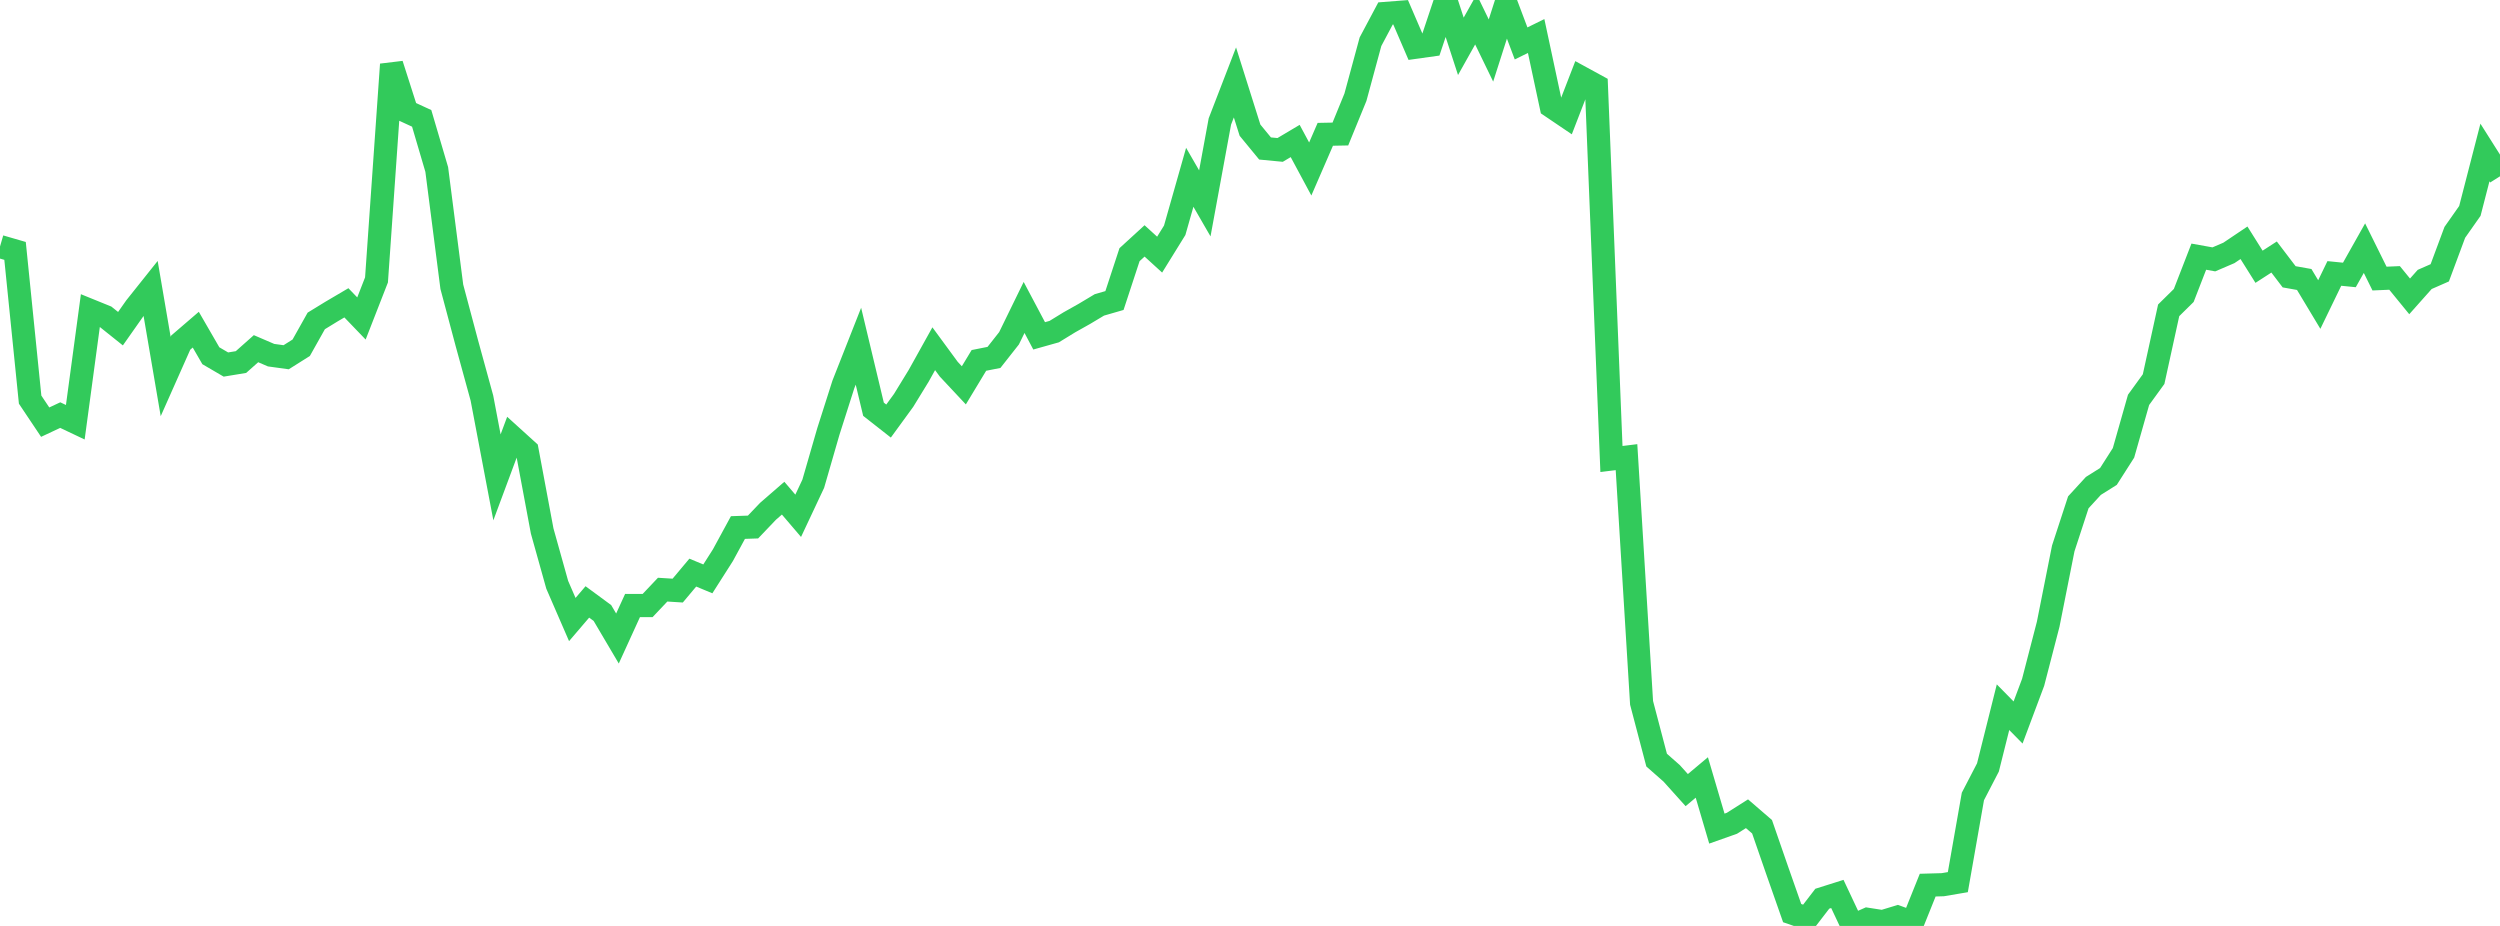 <?xml version="1.0" standalone="no"?>
<!DOCTYPE svg PUBLIC "-//W3C//DTD SVG 1.1//EN" "http://www.w3.org/Graphics/SVG/1.1/DTD/svg11.dtd">

<svg width="135" height="50" viewBox="0 0 135 50" preserveAspectRatio="none" 
  xmlns="http://www.w3.org/2000/svg"
  xmlns:xlink="http://www.w3.org/1999/xlink">


<polyline points="0.0, 13.313 0.813, 13.549 1.627, 21.581 2.44, 22.796 3.253, 22.415 4.066, 22.801 4.88, 16.769 5.693, 17.099 6.506, 17.749 7.319, 16.593 8.133, 15.572 8.946, 20.331 9.759, 18.501 10.572, 17.802 11.386, 19.21 12.199, 19.685 13.012, 19.551 13.825, 18.829 14.639, 19.179 15.452, 19.291 16.265, 18.779 17.078, 17.33 17.892, 16.831 18.705, 16.352 19.518, 17.198 20.331, 15.115 21.145, 3.478 21.958, 6.017 22.771, 6.392 23.584, 9.152 24.398, 15.484 25.211, 18.534 26.024, 21.497 26.837, 25.778 27.651, 23.589 28.464, 24.326 29.277, 28.673 30.09, 31.579 30.904, 33.455 31.717, 32.504 32.53, 33.102 33.343, 34.48 34.157, 32.697 34.97, 32.7 35.783, 31.841 36.596, 31.892 37.41, 30.921 38.223, 31.259 39.036, 29.982 39.849, 28.487 40.663, 28.459 41.476, 27.607 42.289, 26.901 43.102, 27.853 43.916, 26.121 44.729, 23.307 45.542, 20.759 46.355, 18.695 47.169, 22.099 47.982, 22.737 48.795, 21.621 49.608, 20.294 50.422, 18.831 51.235, 19.939 52.048, 20.808 52.861, 19.462 53.675, 19.3 54.488, 18.267 55.301, 16.602 56.114, 18.136 56.928, 17.907 57.741, 17.408 58.554, 16.951 59.367, 16.464 60.181, 16.229 60.994, 13.753 61.807, 13.009 62.62, 13.75 63.434, 12.435 64.247, 9.574 65.06, 10.982 65.873, 6.56 66.687, 4.451 67.5, 7.029 68.313, 8.018 69.127, 8.096 69.94, 7.613 70.753, 9.126 71.566, 7.253 72.38, 7.237 73.193, 5.251 74.006, 2.253 74.819, 0.725 75.633, 0.662 76.446, 2.55 77.259, 2.436 78.072, 0.0 78.886, 2.501 79.699, 1.051 80.512, 2.728 81.325, 0.186 82.139, 2.345 82.952, 1.945 83.765, 5.745 84.578, 6.295 85.392, 4.191 86.205, 4.635 87.018, 24.786 87.831, 24.686 88.645, 37.954 89.458, 41.046 90.271, 41.761 91.084, 42.666 91.898, 41.983 92.711, 44.745 93.524, 44.457 94.337, 43.942 95.151, 44.644 95.964, 46.991 96.777, 49.308 97.59, 49.589 98.404, 48.53 99.217, 48.273 100.03, 50.0 100.843, 49.642 101.657, 49.769 102.47, 49.522 103.283, 49.82 104.096, 47.797 104.91, 47.774 105.723, 47.636 106.536, 43.009 107.349, 41.442 108.163, 38.189 108.976, 39.015 109.789, 36.845 110.602, 33.708 111.416, 29.614 112.229, 27.126 113.042, 26.24 113.855, 25.729 114.669, 24.454 115.482, 21.593 116.295, 20.472 117.108, 16.757 117.922, 15.955 118.735, 13.86 119.548, 14.006 120.361, 13.657 121.175, 13.11 121.988, 14.405 122.801, 13.879 123.614, 14.947 124.428, 15.092 125.241, 16.445 126.054, 14.766 126.867, 14.847 127.681, 13.4 128.494, 15.043 129.307, 15.008 130.12, 16.004 130.934, 15.089 131.747, 14.732 132.56, 12.546 133.373, 11.389 134.187, 8.234 135.0, 9.52" fill="none" stroke="#32ca5b" stroke-width="1.25"/>

</svg>